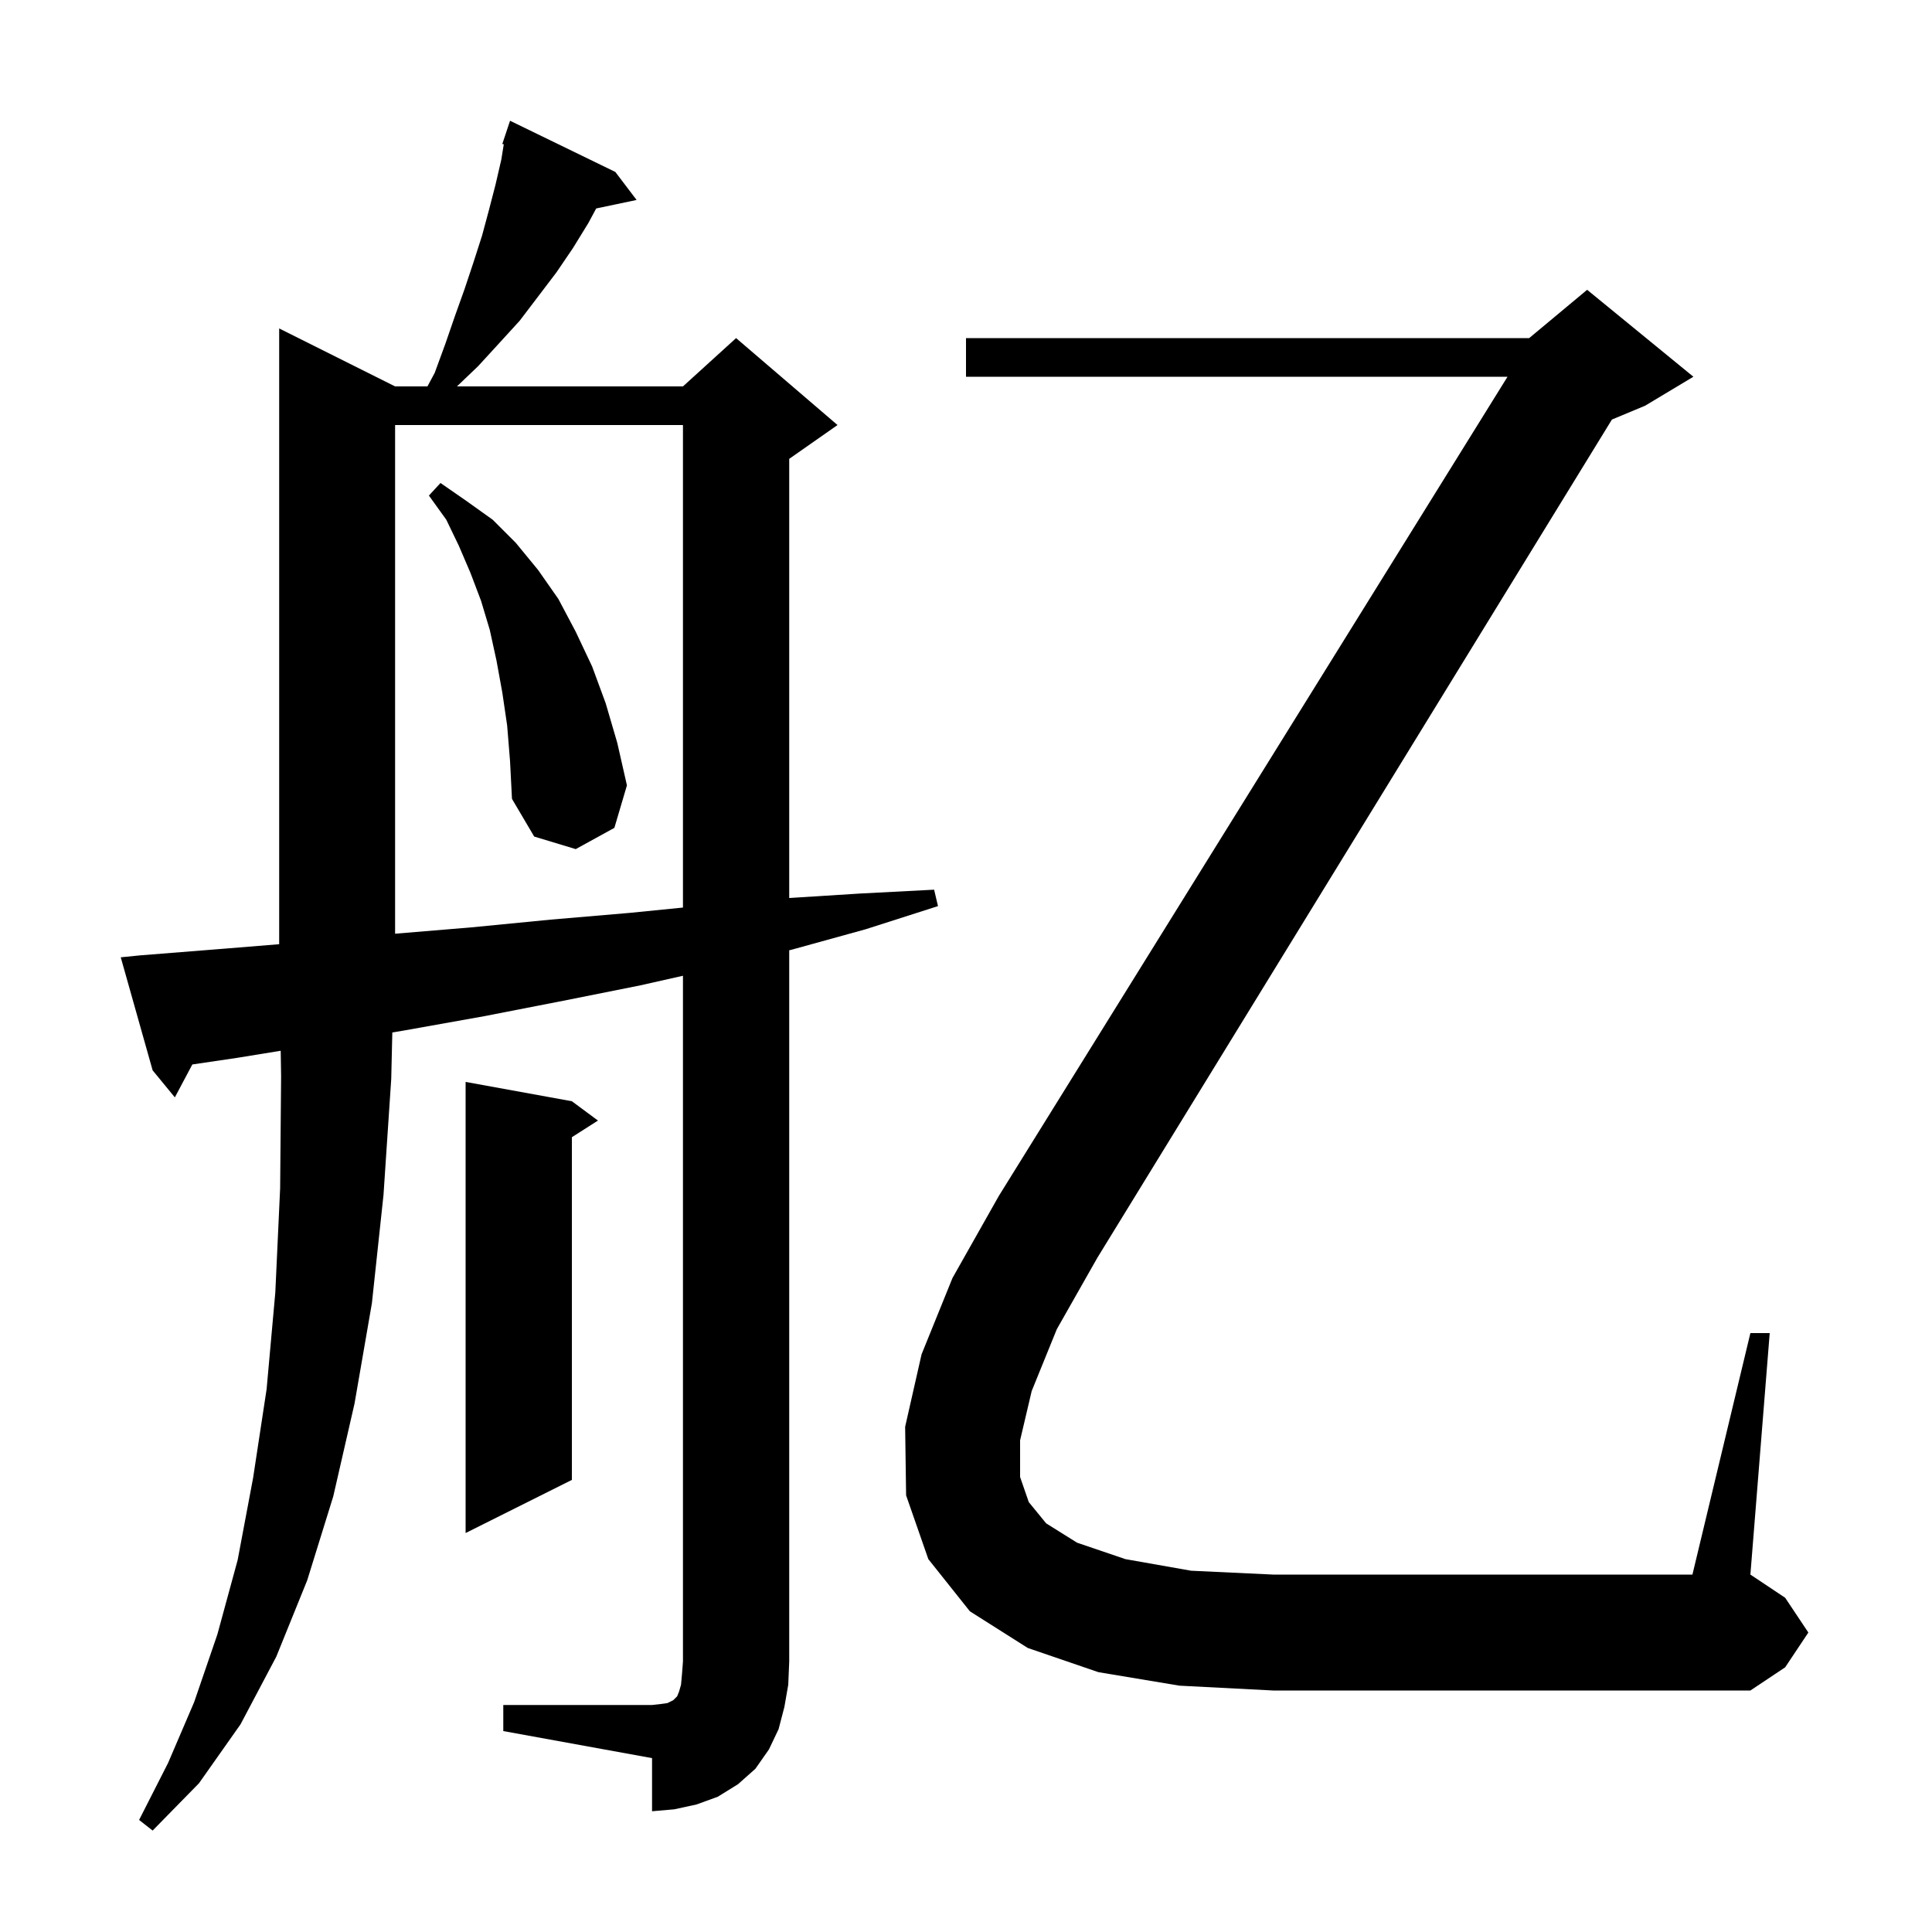 <svg xmlns="http://www.w3.org/2000/svg" xmlns:xlink="http://www.w3.org/1999/xlink" version="1.1" baseProfile="full" viewBox="0 0 200 200" width="200" height="200"><g fill="currentColor"><path d="M 52.1 176.5 L 67.5 176.5 L 68.4 176.4 L 69.1 176.3 L 69.7 176.0 L 70.1 175.6 L 70.3 175.1 L 70.5 174.4 L 70.6 173.3 L 70.7 172.0 L 70.7 101.01 L 66.3 102.0 L 58.3 103.6 L 50.1 105.2 L 41.7 106.7 L 40.613 106.879 L 40.5 111.7 L 39.7 123.7 L 38.5 134.9 L 36.7 145.3 L 34.5 154.9 L 31.8 163.6 L 28.6 171.5 L 24.9 178.5 L 20.6 184.6 L 15.8 189.5 L 14.4 188.4 L 17.4 182.5 L 20.1 176.2 L 22.5 169.2 L 24.6 161.5 L 26.2 153.0 L 27.6 143.8 L 28.5 133.8 L 29.0 123.0 L 29.1 111.4 L 29.058 108.774 L 24.6 109.5 L 19.91 110.193 L 18.1 113.6 L 15.8 110.8 L 12.5 99.1 L 14.5 98.9 L 23.3 98.2 L 28.9 97.744 L 28.9 34.0 L 40.9 40.0 L 44.25 40.0 L 45.0 38.6 L 46.1 35.6 L 47.1 32.7 L 48.1 29.9 L 49.0 27.2 L 49.9 24.4 L 50.6 21.8 L 51.3 19.1 L 51.9 16.5 L 52.15 14.937 L 52.0 14.9 L 52.8 12.5 L 63.7 17.8 L 65.9 20.7 L 61.718 21.58 L 60.9 23.1 L 59.3 25.7 L 57.6 28.2 L 53.8 33.2 L 51.7 35.5 L 49.5 37.9 L 47.305 40.0 L 70.7 40.0 L 76.2 35.0 L 86.7 44.0 L 81.7 47.5 L 81.7 92.962 L 89.0 92.5 L 96.7 92.1 L 97.1 93.8 L 89.6 96.2 L 82.0 98.3 L 81.7 98.374 L 81.7 172.0 L 81.6 174.4 L 81.2 176.7 L 80.6 179.0 L 79.6 181.1 L 78.2 183.1 L 76.4 184.7 L 74.3 186.0 L 72.1 186.8 L 69.8 187.3 L 67.5 187.5 L 67.5 182.0 L 52.1 179.2 Z M 59.2 114.0 L 61.9 116.0 L 59.2 117.723 L 59.2 153.2 L 48.2 158.7 L 48.2 112.0 Z M 106.8 144.0 L 105.6 149.1 L 105.6 152.9 L 106.5 155.5 L 108.3 157.7 L 111.5 159.7 L 116.5 161.4 L 123.3 162.6 L 131.8 163.0 L 175.2 163.0 L 181.2 138.0 L 183.2 138.0 L 181.2 163.0 L 184.8 165.4 L 187.2 169.0 L 184.8 172.6 L 181.2 175.0 L 131.8 175.0 L 122.1 174.5 L 113.7 173.1 L 106.4 170.6 L 100.4 166.8 L 96.1 161.4 L 93.8 154.8 L 93.7 147.7 L 95.4 140.2 L 98.6 132.3 L 103.4 123.8 L 156.058 39.0 L 100.0 39.0 L 100.0 35.0 L 158.3 35.0 L 164.3 30.0 L 175.3 39.0 L 170.3 42.0 L 166.866 43.431 L 113.6 130.2 L 109.4 137.6 Z M 40.9 44.0 L 40.9 96.658 L 48.8 96.0 L 57.0 95.2 L 65.2 94.5 L 70.7 93.95 L 70.7 44.0 Z M 52.5 75.1 L 52.0 71.7 L 51.4 68.4 L 50.7 65.2 L 49.8 62.2 L 48.7 59.3 L 47.5 56.5 L 46.2 53.8 L 44.4 51.3 L 45.6 50.0 L 48.2 51.8 L 51.0 53.8 L 53.4 56.2 L 55.7 59.0 L 57.8 62.0 L 59.6 65.4 L 61.3 69.0 L 62.7 72.8 L 63.9 76.9 L 64.9 81.3 L 63.6 85.7 L 59.6 87.9 L 55.3 86.6 L 53.0 82.7 L 52.8 78.8 Z "/></g></svg>